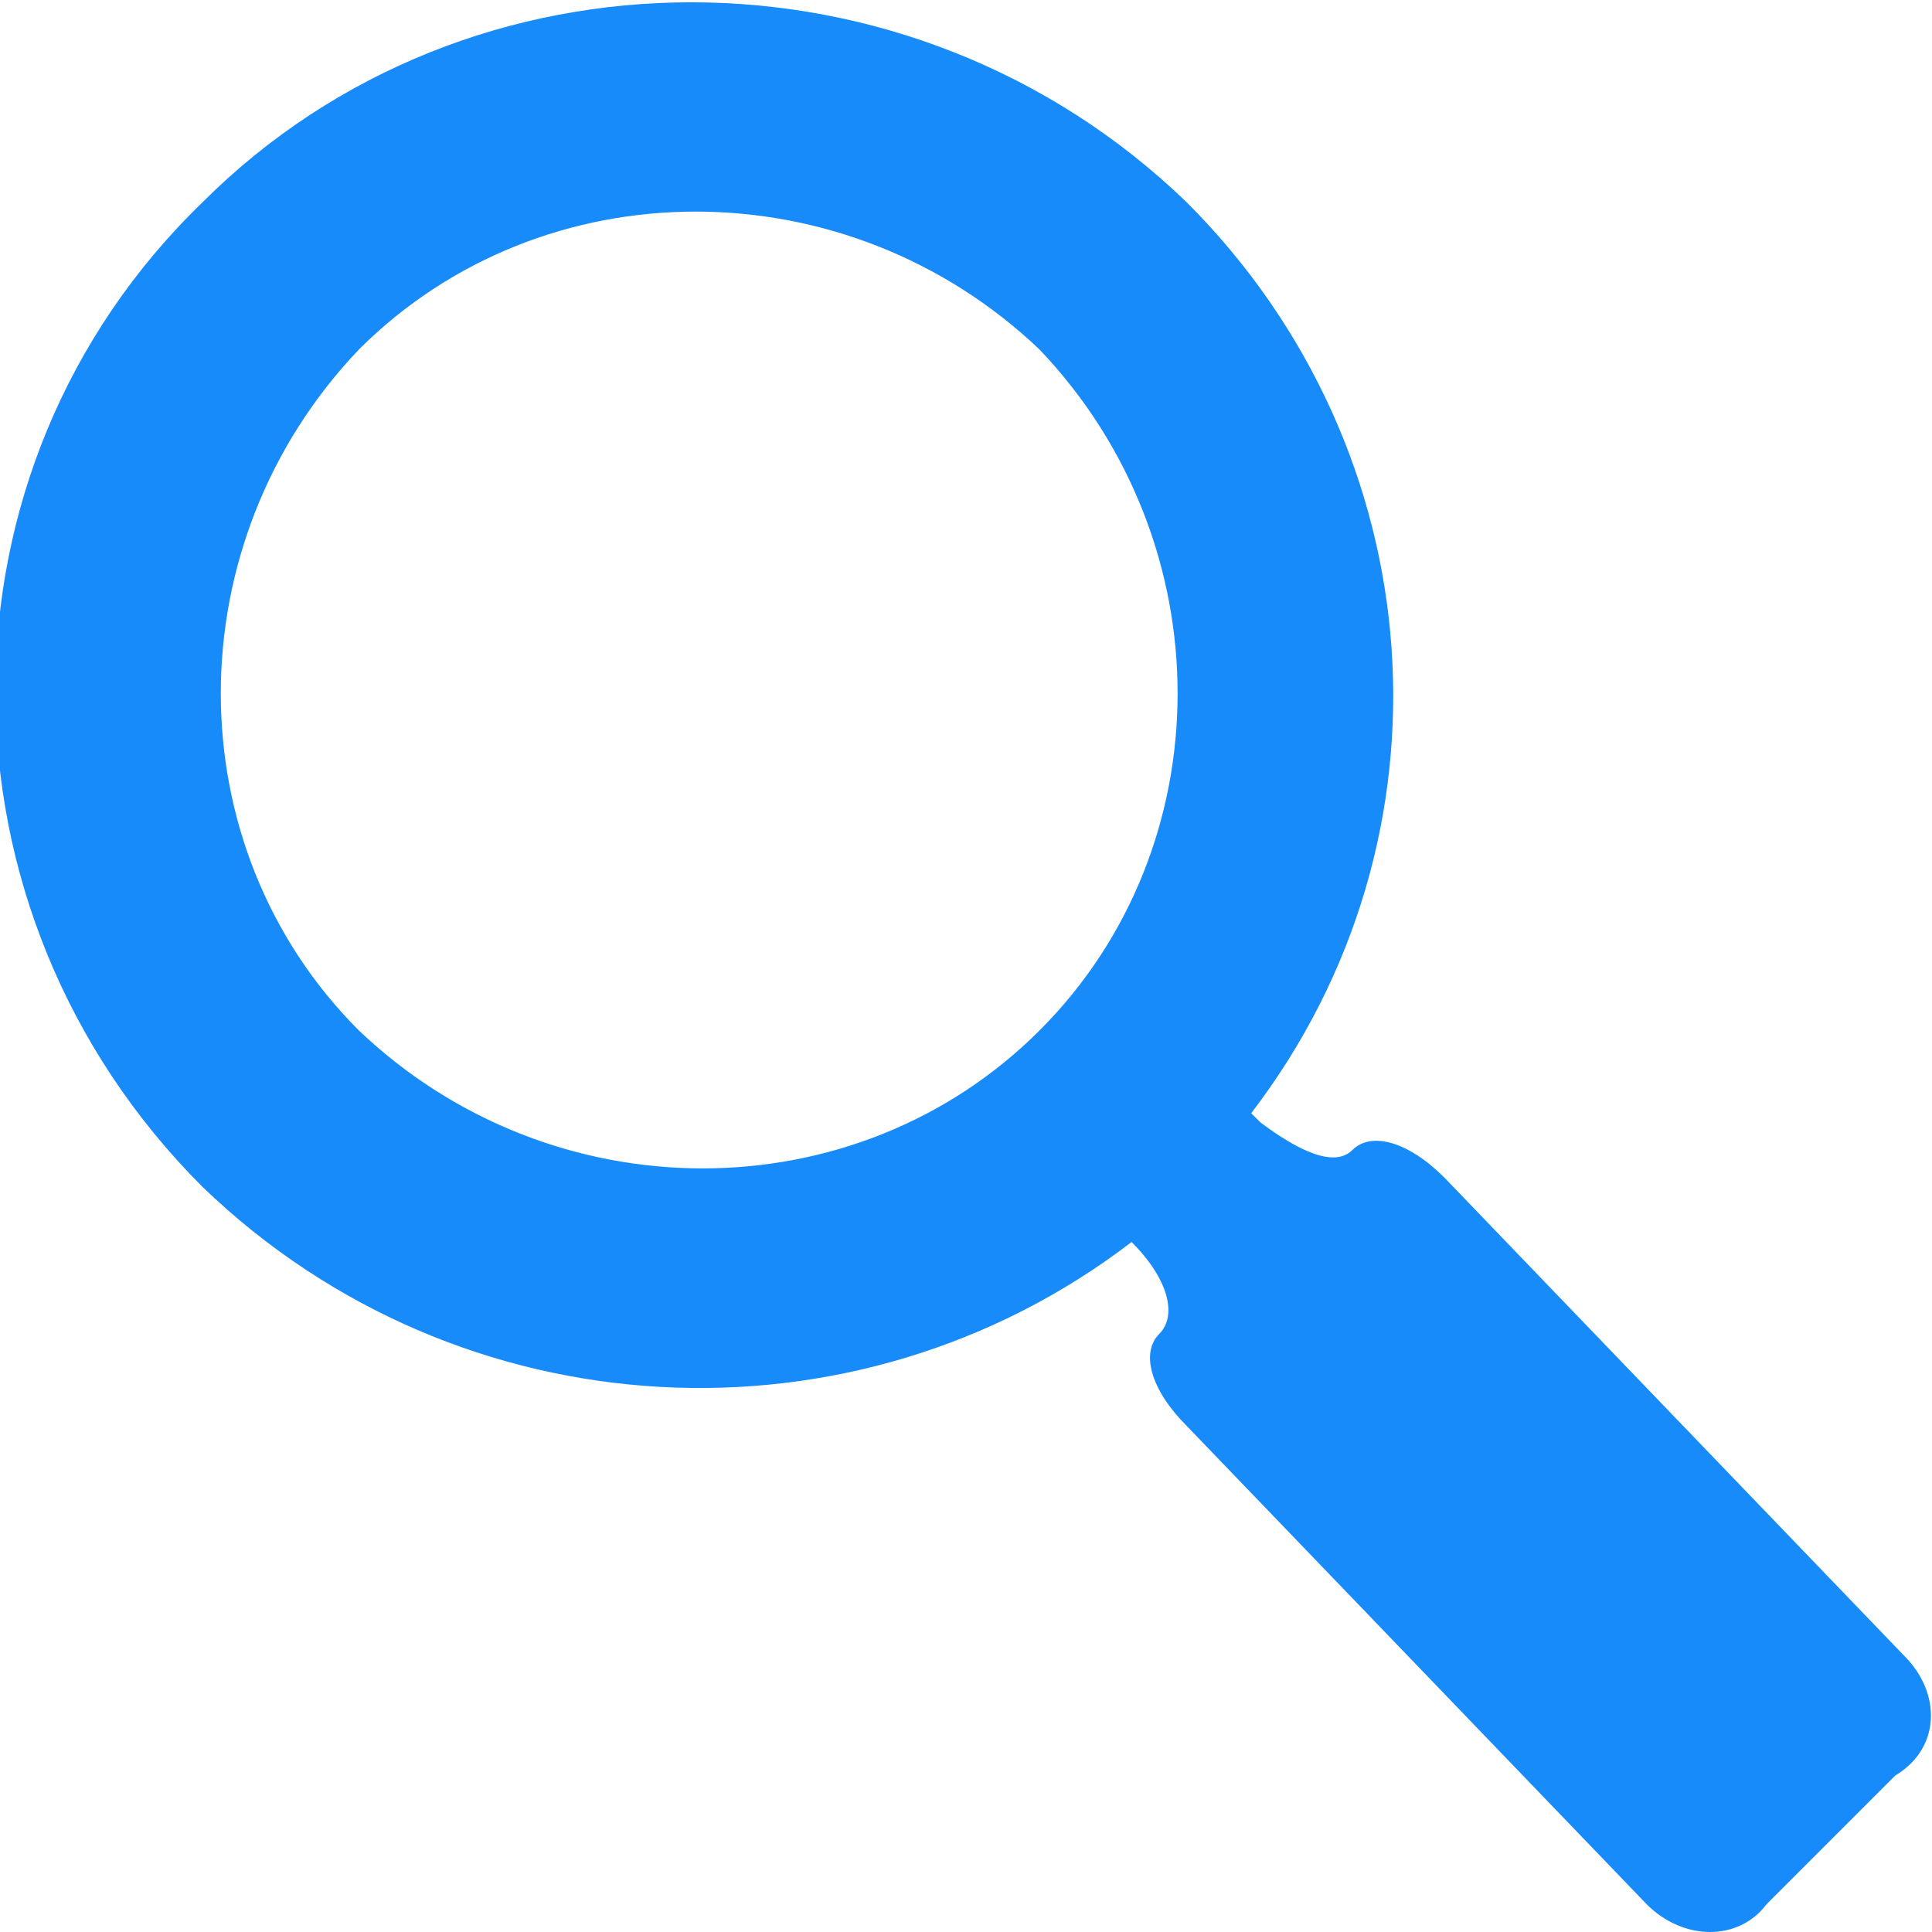 <svg id="Layer_1" xmlns="http://www.w3.org/2000/svg" viewBox="0 0 21 21"><style>.st0{fill:#188BFA;}</style><path class="st0" d="M20.7 18l-5-5.2c-.4-.4-.8-.5-1-.3-.2.2-.6 0-1-.3l-.1-.1c2.3-3 2-7.2-.7-9.9-3-2.9-7.8-2.9-10.7 0-3 2.9-3 7.7 0 10.7 2.8 2.7 7.1 2.9 10.1.6.4.4.5.8.3 1-.2.2-.1.6.3 1l5 5.2c.4.4 1 .4 1.3 0l1.4-1.4c.5-.3.5-.9.1-1.3zm-9.4-6.8c-2 2-5.3 2-7.4 0-2-2-2-5.3 0-7.4 2-2 5.3-2 7.4 0 2 2.1 2 5.4 0 7.4zm0 0"/></svg>